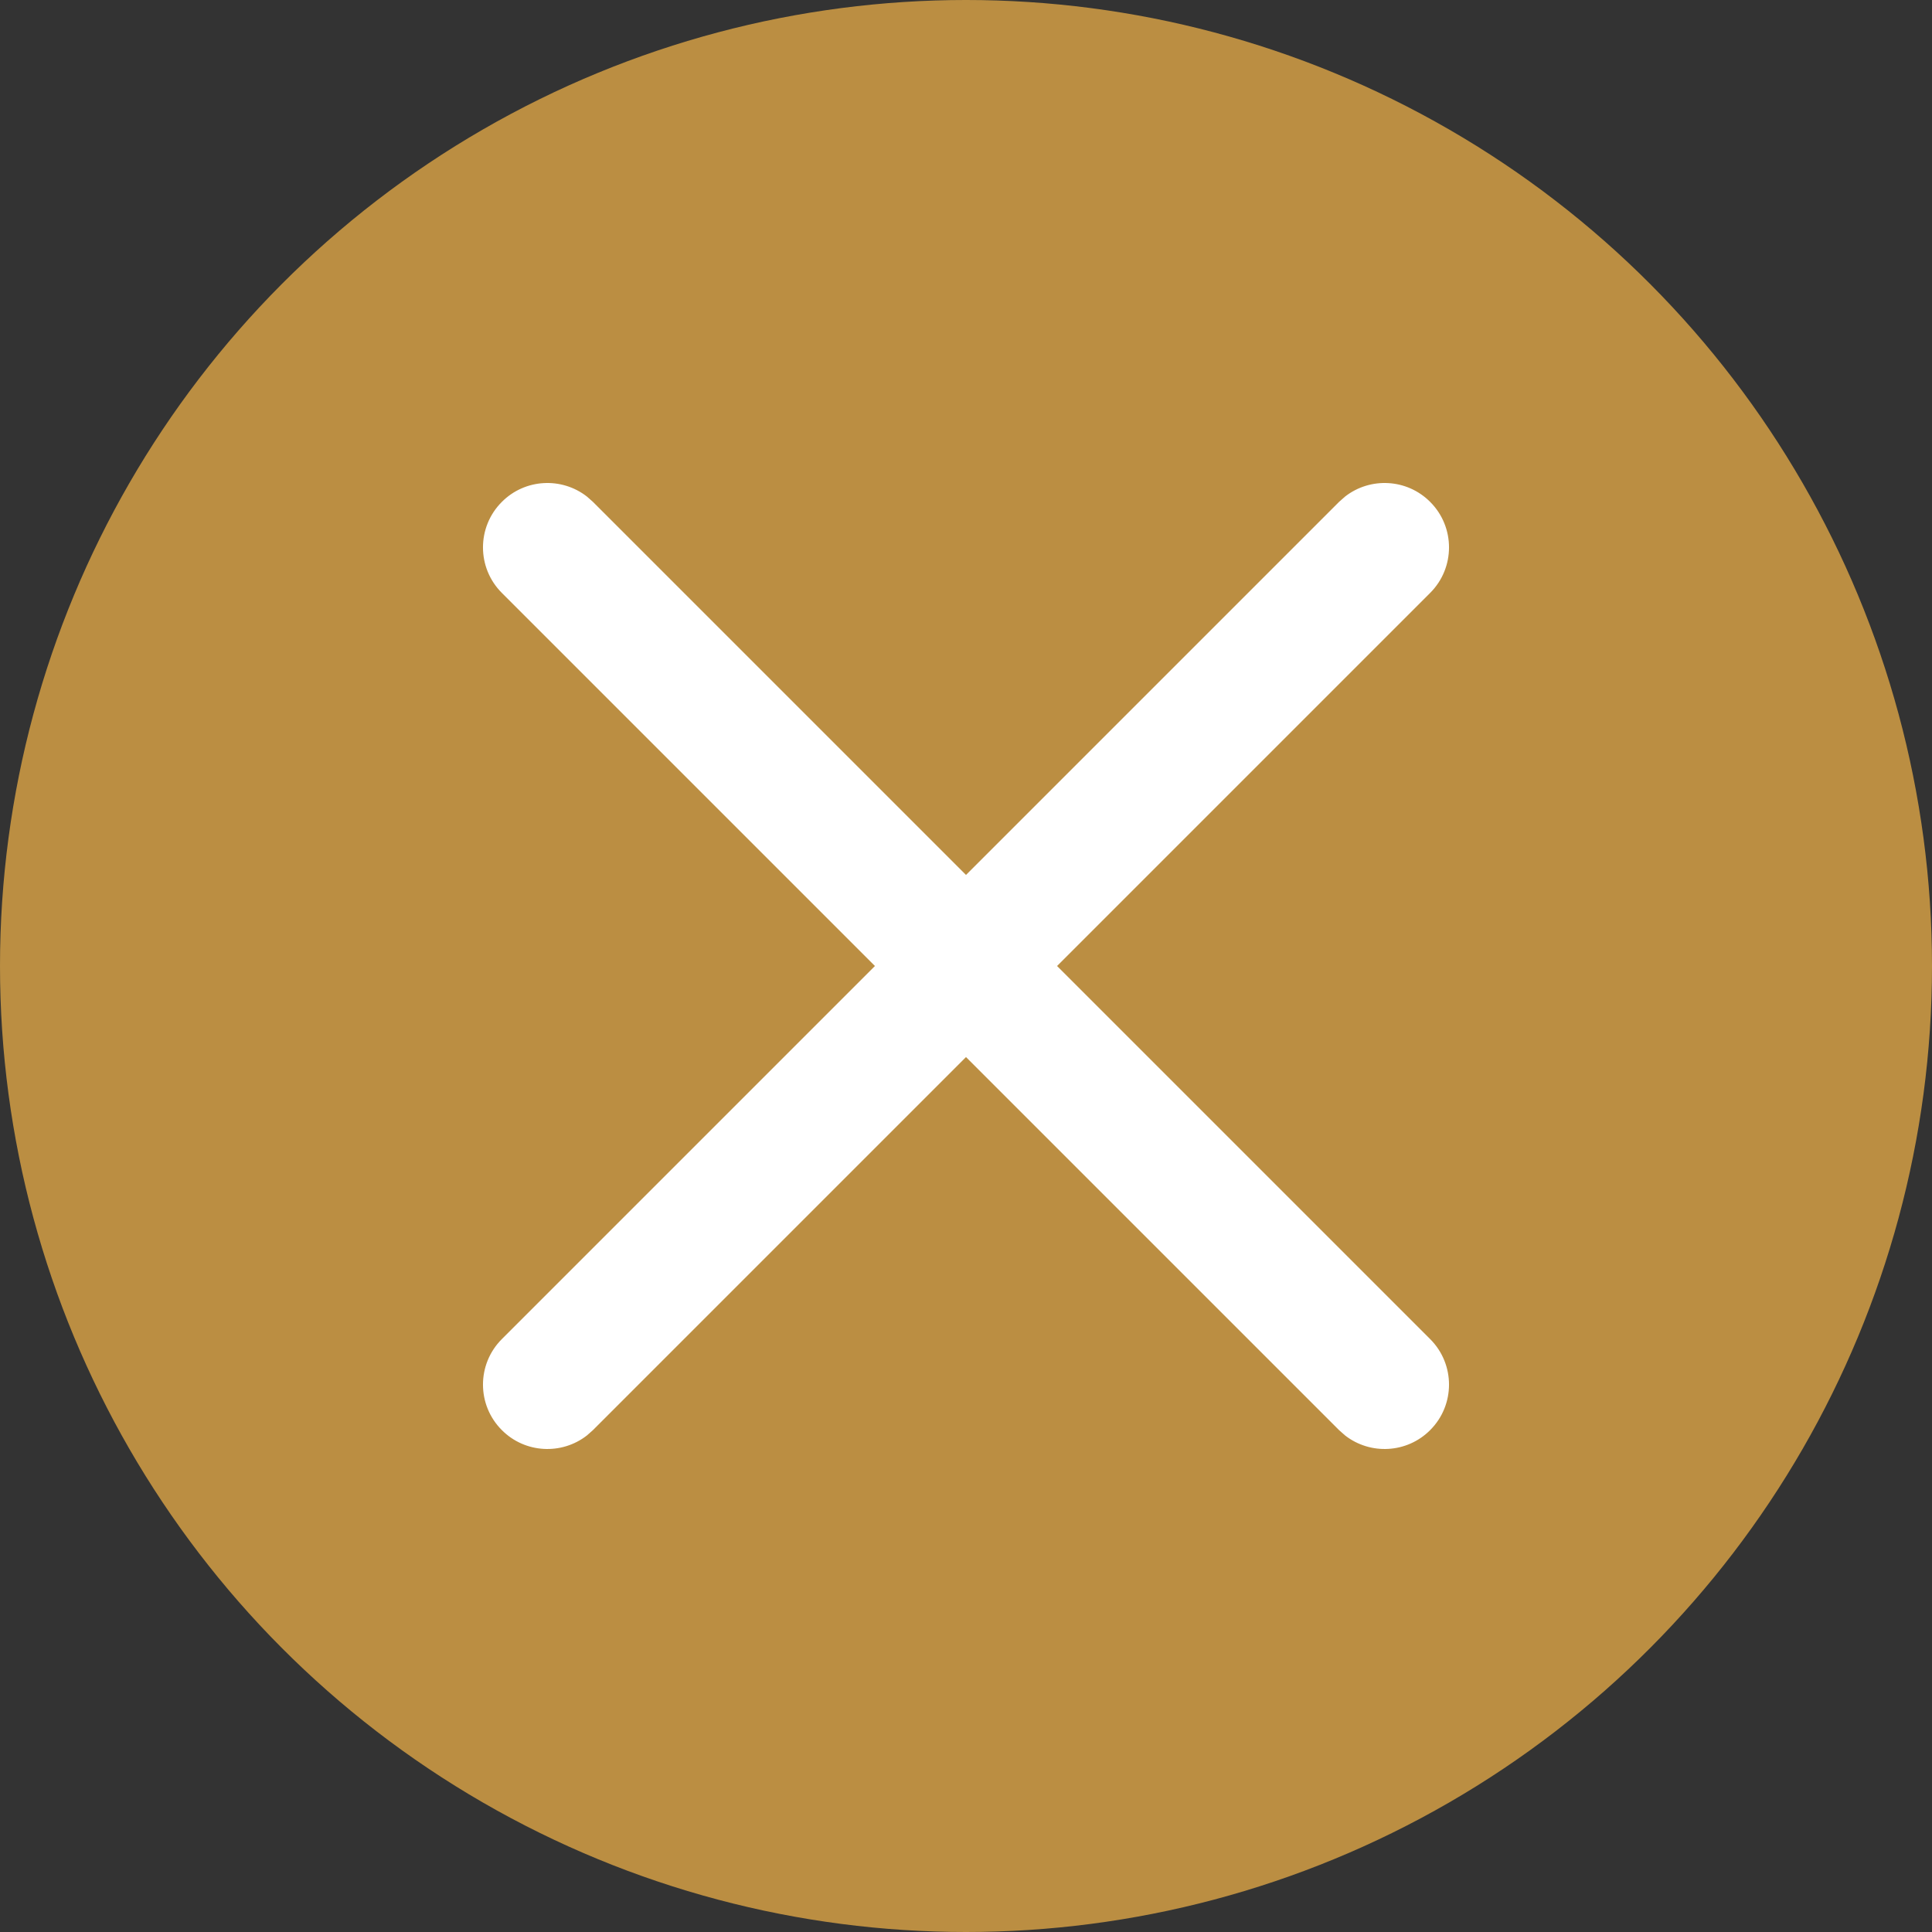 <svg xmlns="http://www.w3.org/2000/svg" width="30" height="30" viewBox="0 0 30 30">
  <rect x="0" y="0" width="30" height="30" fill="#333333" stroke="none"/>
  <g fill="none" fill-rule="evenodd">
    <circle cx="15" cy="15" r="15" fill="#BB8E42"/>
    <path fill="#FFF" fill-rule="nonzero" d="M7.793,7.793 C8.153,7.432 8.721,7.405 9.113,7.71 L9.207,7.793 L22.207,20.793 C22.598,21.183 22.598,21.817 22.207,22.207 C21.847,22.568 21.279,22.595 20.887,22.29 L20.793,22.207 L7.793,9.207 C7.402,8.817 7.402,8.183 7.793,7.793 Z"/>
    <path fill="#FFF" fill-rule="nonzero" d="M7.793,7.793 C8.153,7.432 8.721,7.405 9.113,7.71 L9.207,7.793 L22.207,20.793 C22.598,21.183 22.598,21.817 22.207,22.207 C21.847,22.568 21.279,22.595 20.887,22.29 L20.793,22.207 L7.793,9.207 C7.402,8.817 7.402,8.183 7.793,7.793 Z" transform="matrix(-1 0 0 1 30 0)"/>
  </g>
</svg>
